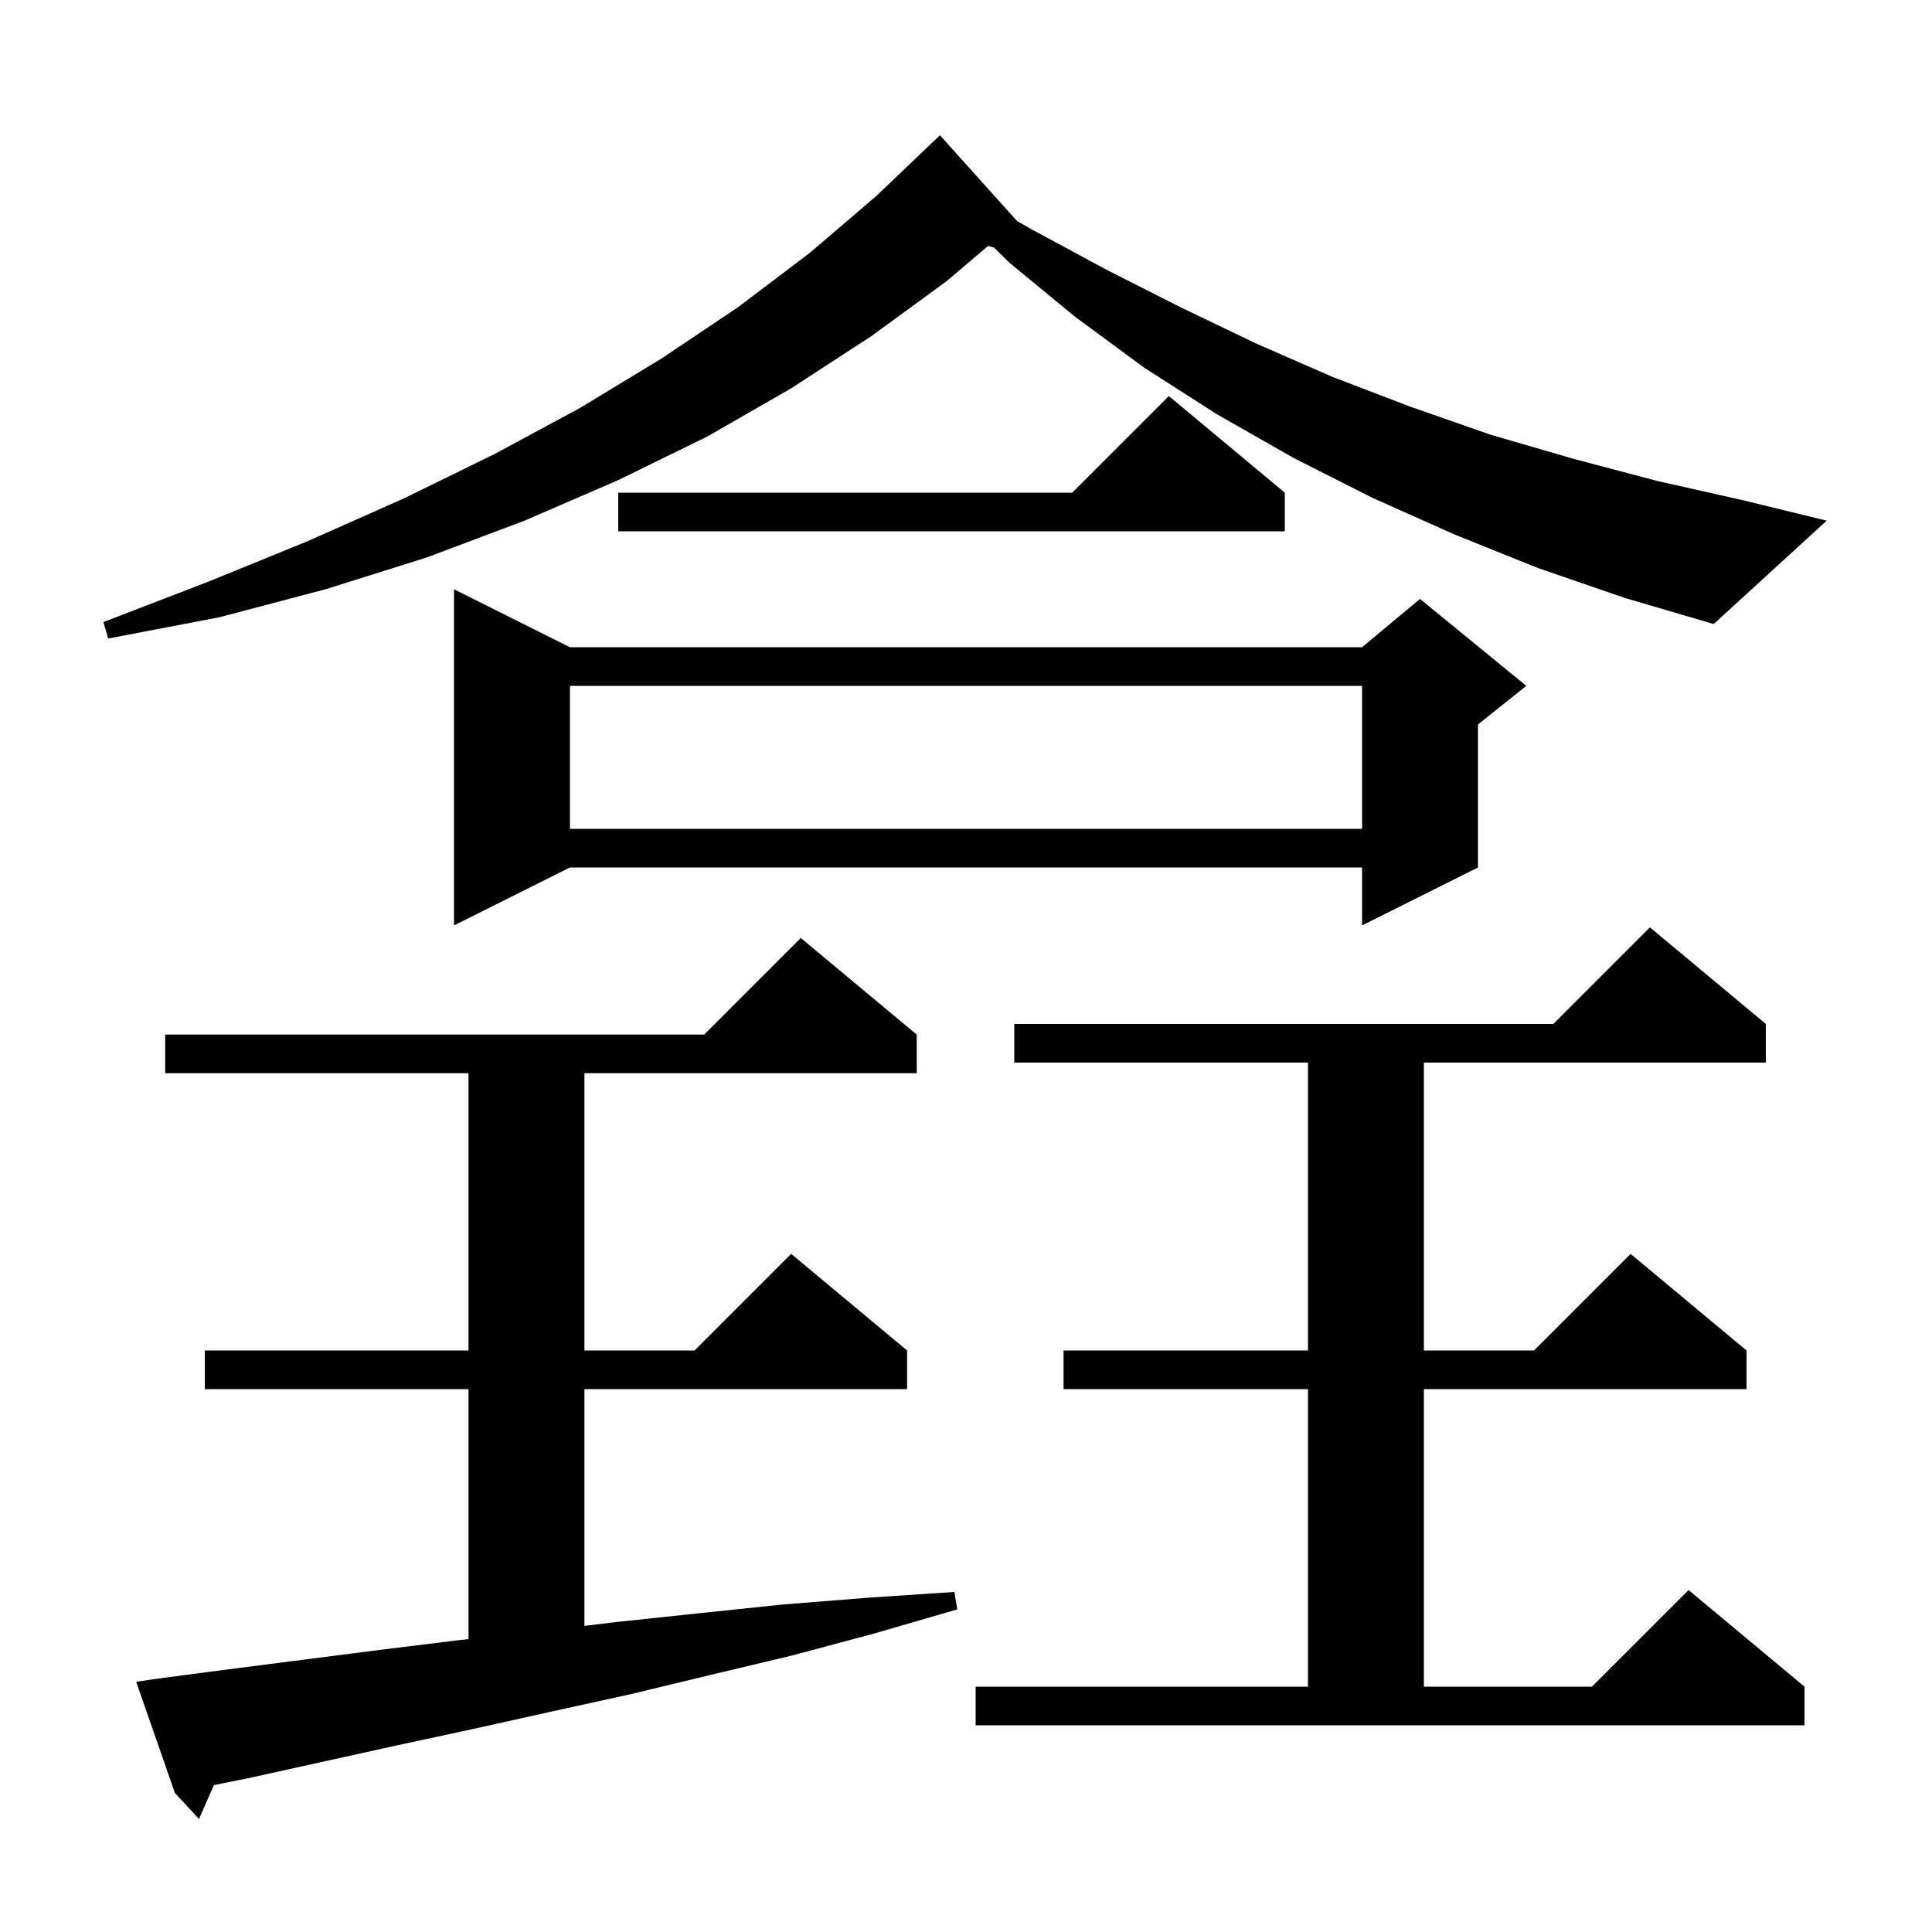 <svg xmlns="http://www.w3.org/2000/svg" xmlns:xlink="http://www.w3.org/1999/xlink" version="1.1" baseProfile="full" viewBox="0 0 200 200" width="200" height="200"><g fill="currentColor"><path d="M 16.1 173.8 L 23.7 172.8 L 39.3 170.8 L 47.4 169.8 L 48.5 169.679 L 48.5 143.8 L 21.2 143.8 L 21.2 139.8 L 48.5 139.8 L 48.5 111.1 L 17.1 111.1 L 17.1 107.1 L 72.9 107.1 L 82.9 97.1 L 94.9 107.1 L 94.9 111.1 L 60.5 111.1 L 60.5 139.8 L 71.9 139.8 L 81.9 129.8 L 93.9 139.8 L 93.9 143.8 L 60.5 143.8 L 60.5 168.31 L 63.9 167.9 L 72.4 167.0 L 81.0 166.1 L 89.8 165.4 L 98.8 164.8 L 99.1 166.6 L 90.5 169.1 L 81.9 171.4 L 73.5 173.4 L 65.2 175.4 L 57.0 177.2 L 48.9 179.0 L 41.0 180.7 L 25.6 184.1 L 22.142 184.792 L 20.6 188.3 L 18.1 185.6 L 14.1 174.1 Z M 101.0 174.6 L 135.4 174.6 L 135.4 143.8 L 110.1 143.8 L 110.1 139.8 L 135.4 139.8 L 135.4 110.0 L 105.0 110.0 L 105.0 106.0 L 160.8 106.0 L 170.8 96.0 L 182.8 106.0 L 182.8 110.0 L 147.4 110.0 L 147.4 139.8 L 158.8 139.8 L 168.8 129.8 L 180.8 139.8 L 180.8 143.8 L 147.4 143.8 L 147.4 174.6 L 164.8 174.6 L 174.8 164.6 L 186.8 174.6 L 186.8 178.6 L 101.0 178.6 Z M 59.0 67.0 L 141.0 67.0 L 147.0 62.0 L 158.0 71.0 L 153.0 75.0 L 153.0 89.8 L 141.0 95.8 L 141.0 89.8 L 59.0 89.8 L 47.0 95.8 L 47.0 61.0 Z M 59.0 71.0 L 59.0 85.8 L 141.0 85.8 L 141.0 71.0 Z M 159.2 58.8 L 150.5 55.3 L 142.0 51.5 L 133.9 47.4 L 126.0 42.9 L 118.5 38.1 L 111.3 32.8 L 104.5 27.2 L 102.906 25.632 L 102.288 25.458 L 98.0 29.1 L 90.2 34.8 L 81.9 40.2 L 73.2 45.2 L 64.0 49.7 L 54.3 53.9 L 44.2 57.7 L 33.7 61.0 L 22.7 63.9 L 11.2 66.1 L 10.7 64.4 L 21.6 60.2 L 31.9 56.0 L 41.8 51.6 L 51.2 47.0 L 60.1 42.2 L 68.5 37.1 L 76.4 31.8 L 83.8 26.2 L 90.7 20.3 L 97.1 14.2 L 97.3 14.0 L 105.29 22.889 L 106.9 23.8 L 114.5 27.9 L 122.2 31.8 L 129.9 35.5 L 137.9 39.0 L 146.0 42.1 L 154.3 45.0 L 162.9 47.5 L 171.6 49.8 L 180.5 51.8 L 189.1 53.9 L 177.4 64.6 L 168.2 61.9 Z M 133.0 51.0 L 133.0 55.0 L 64.0 55.0 L 64.0 51.0 L 111.0 51.0 L 121.0 41.0 Z "/></g></svg>